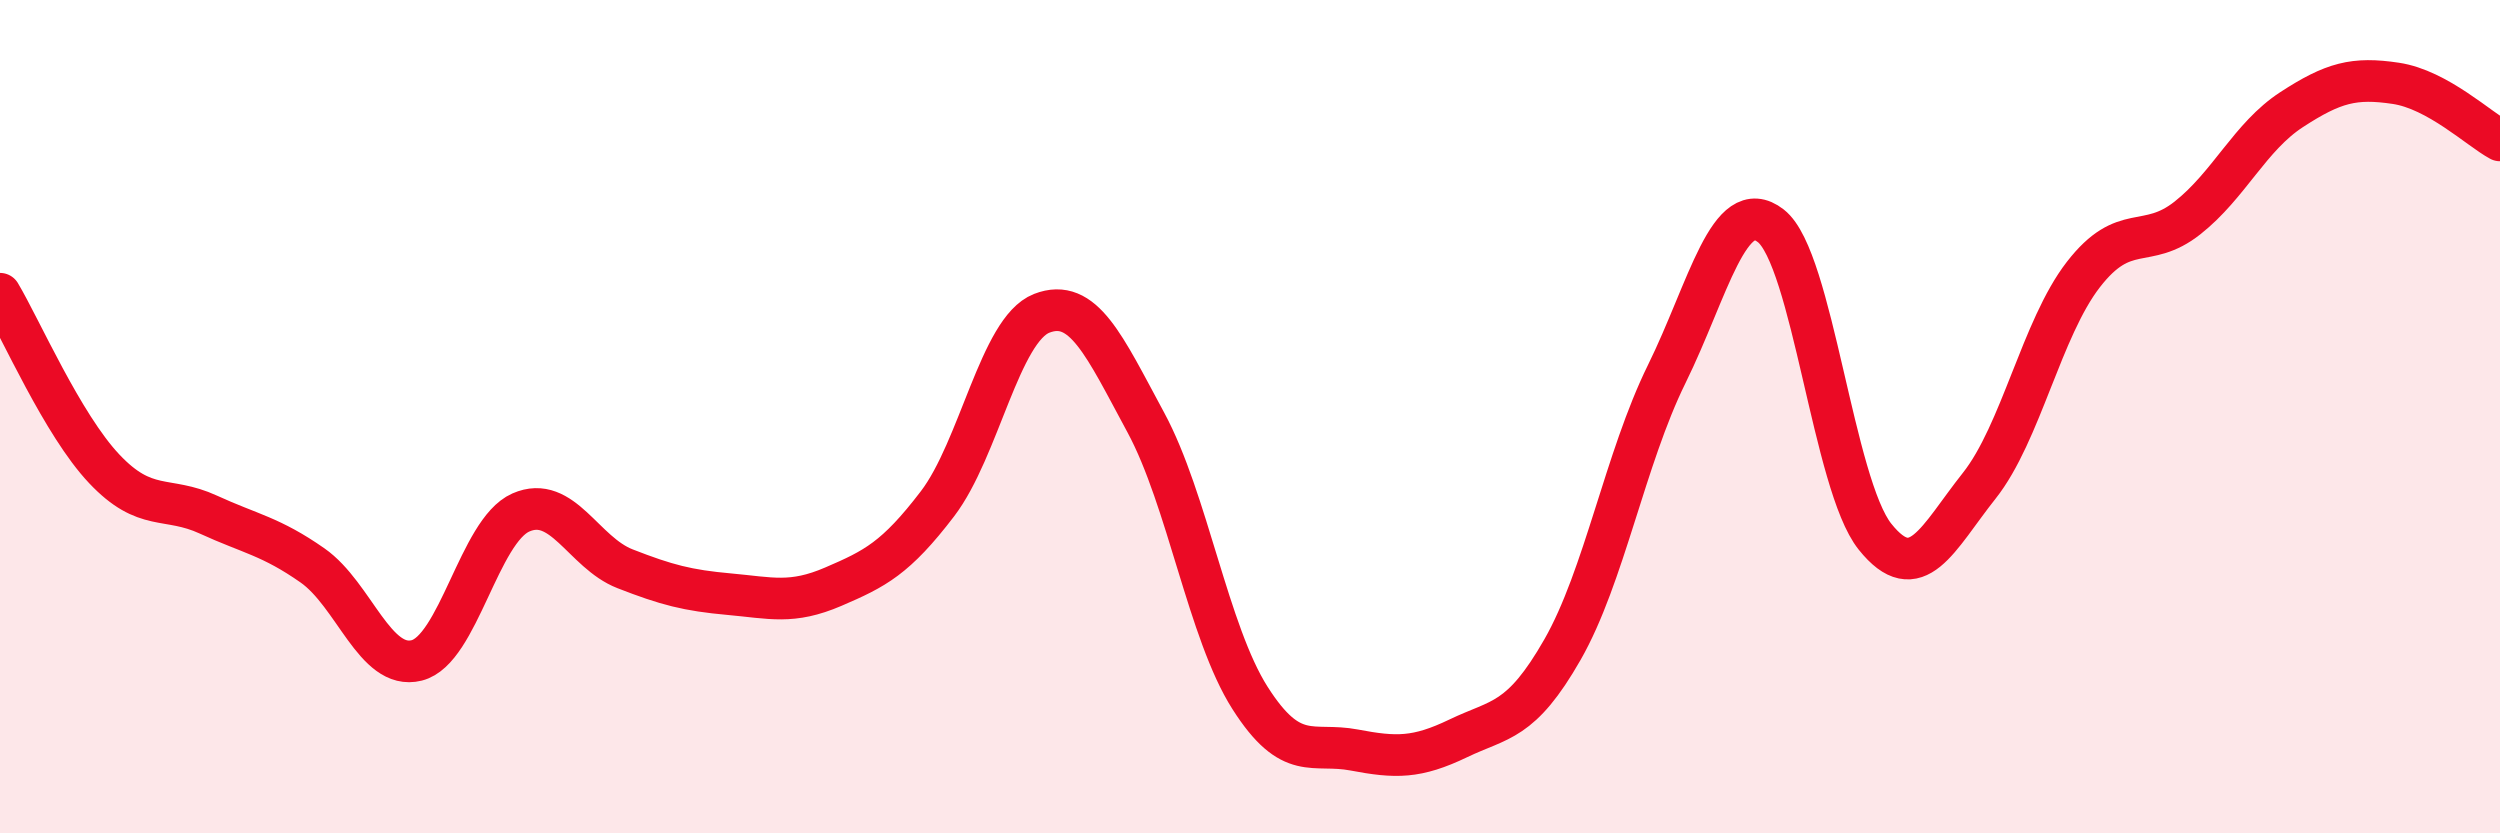 
    <svg width="60" height="20" viewBox="0 0 60 20" xmlns="http://www.w3.org/2000/svg">
      <path
        d="M 0,7.05 C 0.5,7.89 1.5,10.19 2.5,11.25 C 3.5,12.31 4,11.89 5,12.35 C 6,12.81 6.5,12.87 7.5,13.57 C 8.5,14.27 9,16.1 10,15.85 C 11,15.6 11.5,12.74 12.5,12.3 C 13.5,11.86 14,13.26 15,13.65 C 16,14.04 16.5,14.17 17.5,14.26 C 18.5,14.35 19,14.51 20,14.08 C 21,13.65 21.5,13.4 22.5,12.09 C 23.5,10.78 24,7.91 25,7.52 C 26,7.13 26.5,8.29 27.5,10.14 C 28.5,11.99 29,15.18 30,16.75 C 31,18.32 31.5,17.81 32.5,18 C 33.5,18.19 34,18.2 35,17.72 C 36,17.24 36.5,17.34 37.5,15.59 C 38.5,13.84 39,11.01 40,8.98 C 41,6.95 41.5,4.64 42.5,5.42 C 43.5,6.2 44,11.63 45,12.88 C 46,14.13 46.5,12.92 47.5,11.66 C 48.5,10.4 49,7.88 50,6.59 C 51,5.3 51.5,6.02 52.5,5.23 C 53.5,4.44 54,3.28 55,2.63 C 56,1.98 56.5,1.85 57.5,2 C 58.5,2.15 59.5,3.1 60,3.37L60 20L0 20Z"
        fill="#EB0A25"
        opacity="0.1"
        stroke-linecap="round"
        stroke-linejoin="round"
      />
      <path
        d="M 0,7.05 C 0.5,7.89 1.5,10.19 2.5,11.25 C 3.5,12.31 4,11.89 5,12.35 C 6,12.81 6.5,12.87 7.5,13.57 C 8.5,14.27 9,16.1 10,15.85 C 11,15.6 11.5,12.74 12.5,12.3 C 13.5,11.86 14,13.26 15,13.65 C 16,14.04 16.5,14.17 17.5,14.26 C 18.5,14.35 19,14.51 20,14.08 C 21,13.65 21.5,13.4 22.5,12.09 C 23.5,10.78 24,7.91 25,7.52 C 26,7.13 26.5,8.29 27.5,10.14 C 28.5,11.99 29,15.18 30,16.75 C 31,18.32 31.5,17.81 32.5,18 C 33.5,18.19 34,18.2 35,17.72 C 36,17.24 36.5,17.34 37.5,15.59 C 38.5,13.84 39,11.01 40,8.98 C 41,6.95 41.5,4.64 42.5,5.42 C 43.5,6.2 44,11.63 45,12.88 C 46,14.13 46.5,12.92 47.5,11.66 C 48.5,10.4 49,7.88 50,6.59 C 51,5.3 51.5,6.02 52.5,5.23 C 53.5,4.44 54,3.28 55,2.63 C 56,1.98 56.5,1.85 57.5,2 C 58.5,2.15 59.5,3.1 60,3.37"
        stroke="#EB0A25"
        stroke-width="1"
        fill="none"
        stroke-linecap="round"
        stroke-linejoin="round"
      />
    </svg>
  